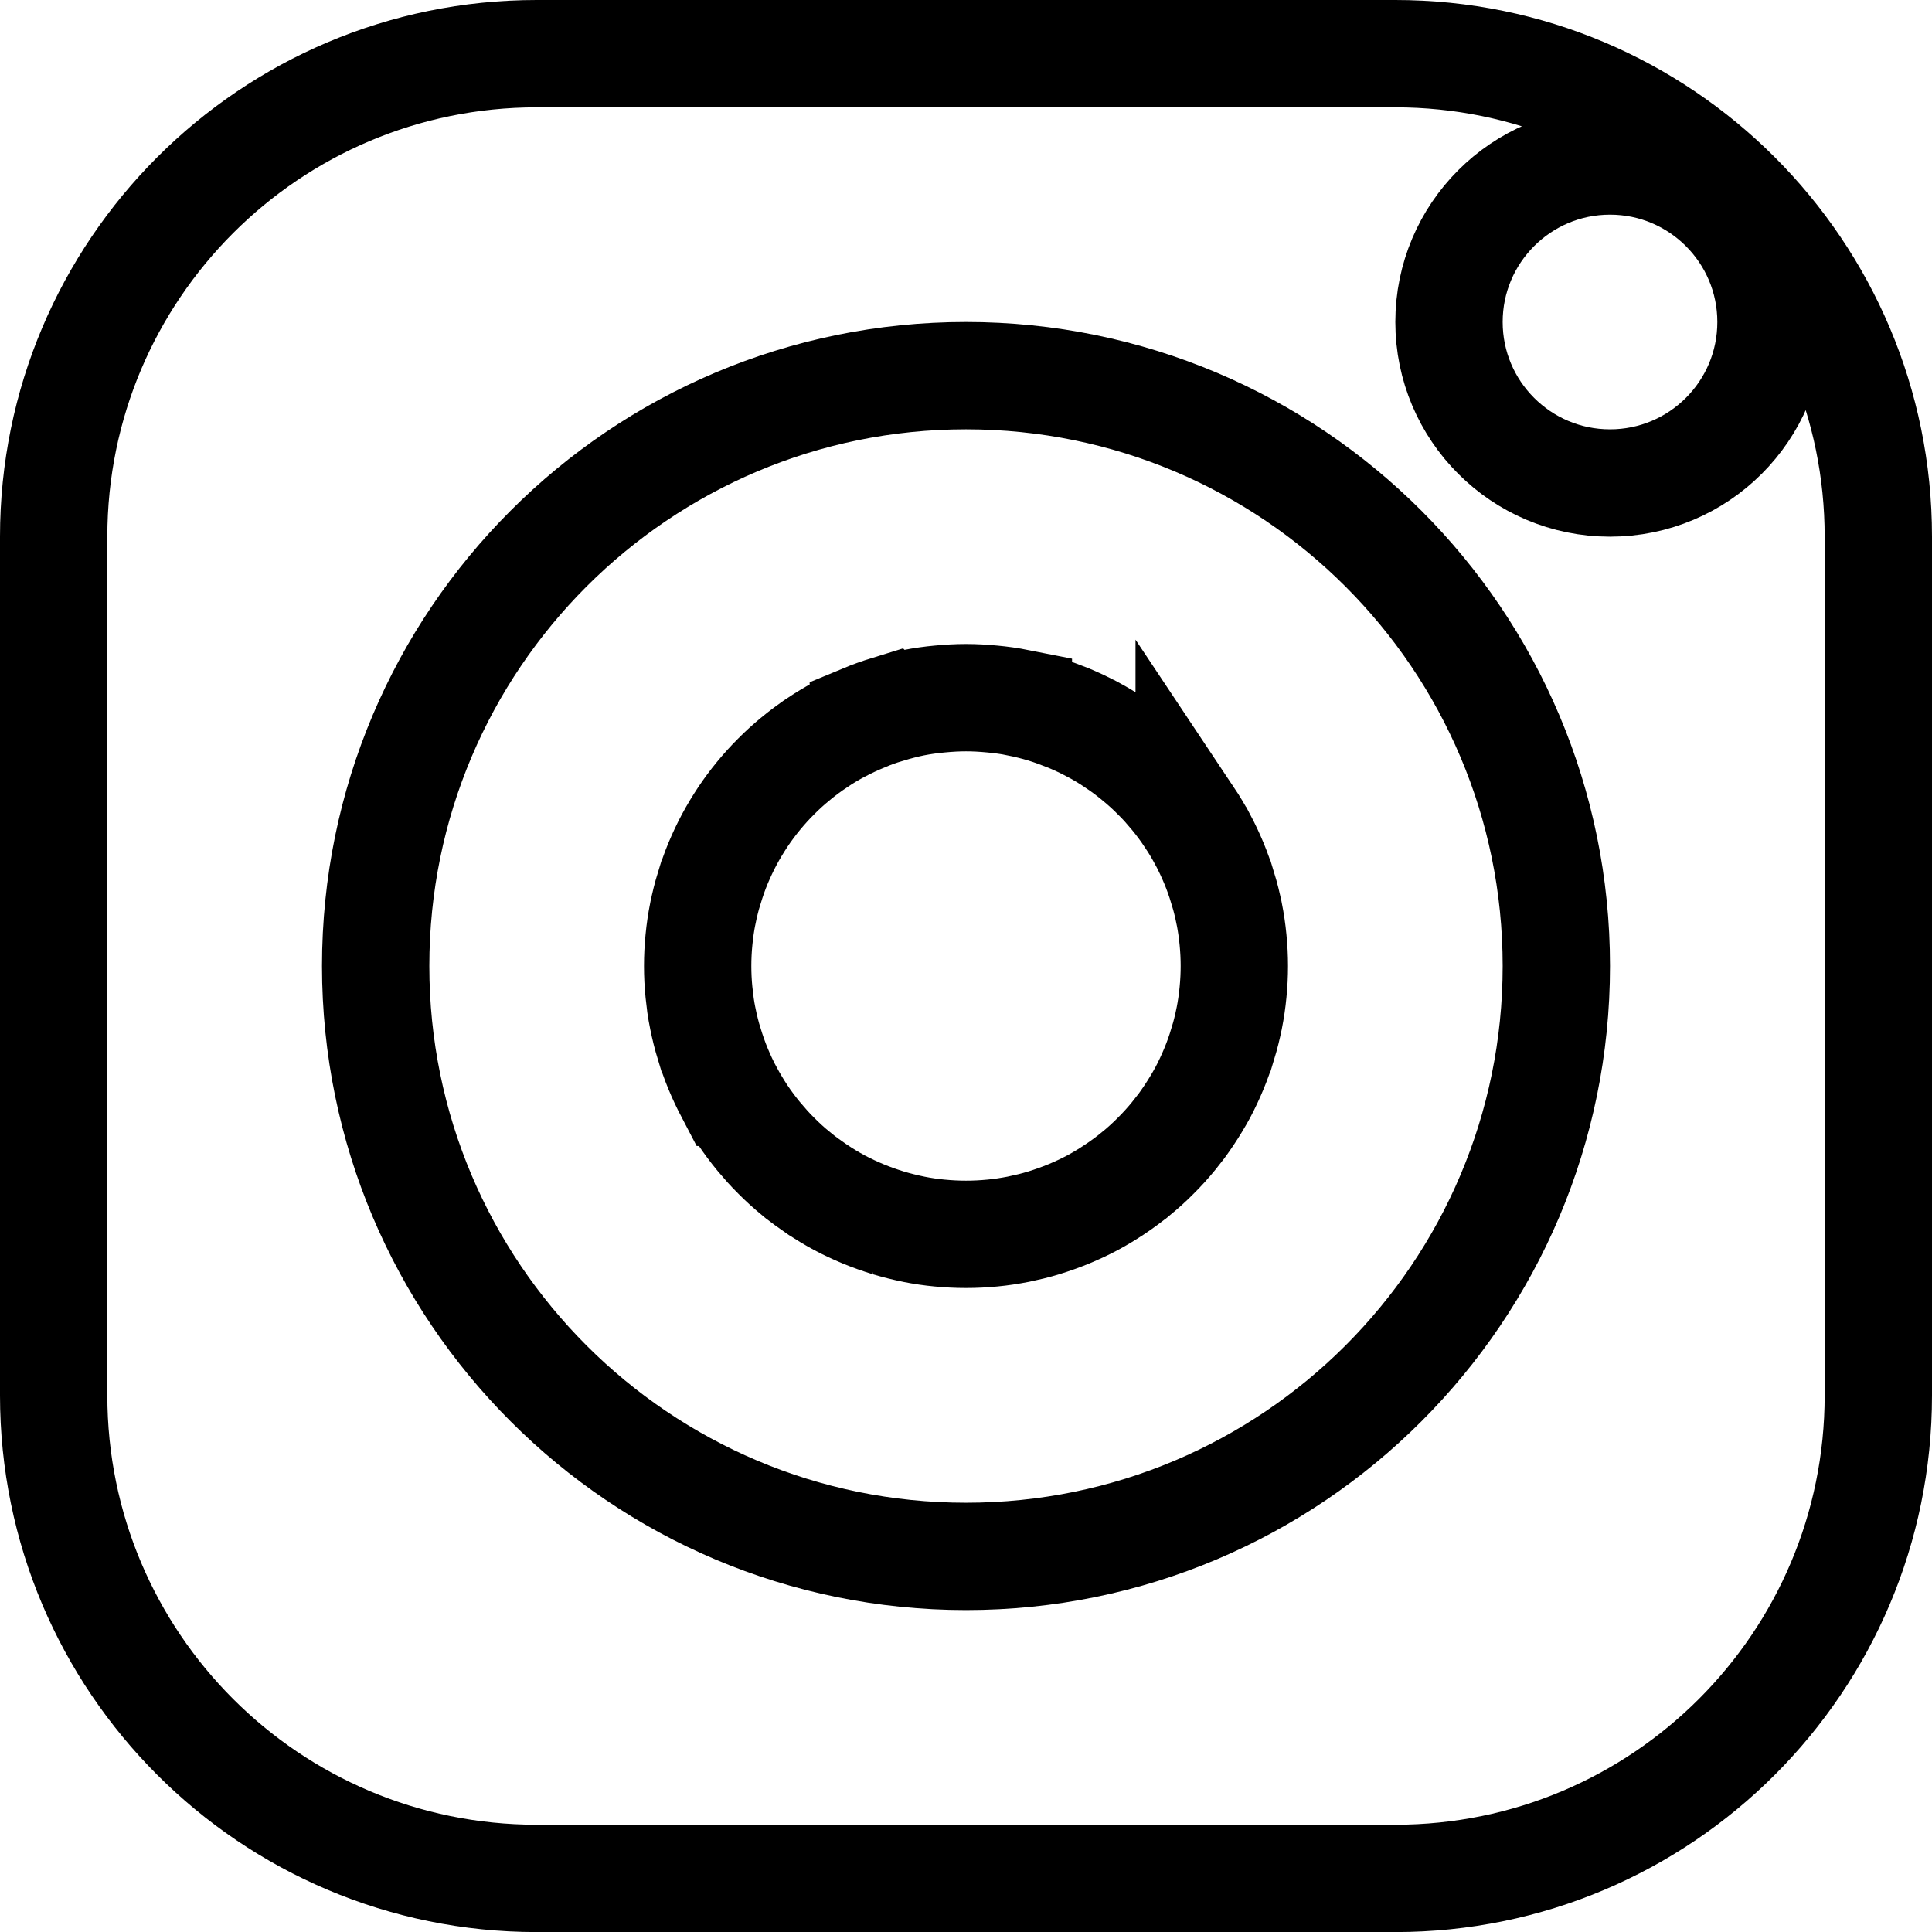 <svg width="27" height="27" viewBox="0 0 27 27" fill="none" xmlns="http://www.w3.org/2000/svg">
<path d="M7.5 0.75H19.5C23.227 0.75 26.25 3.773 26.25 7.5V19.501C26.25 23.228 23.227 26.251 19.5 26.251H7.5C3.773 26.251 0.75 23.228 0.75 19.501V7.5C0.75 3.773 3.773 0.75 7.5 0.75ZM13.5 5.25C8.944 5.25 5.25 8.944 5.25 13.5C5.25 18.056 8.944 21.751 13.5 21.751C18.056 21.751 21.75 18.056 21.75 13.5C21.75 8.944 18.056 5.25 13.5 5.25ZM13.5 9.75C13.622 9.75 13.744 9.757 13.868 9.769C13.989 9.78 14.111 9.797 14.232 9.821V9.822C14.351 9.846 14.47 9.875 14.589 9.911C14.648 9.929 14.706 9.949 14.764 9.97L14.937 10.036C15.051 10.084 15.161 10.136 15.266 10.192L15.269 10.193C15.377 10.251 15.482 10.314 15.582 10.381L15.584 10.383C15.685 10.45 15.784 10.524 15.879 10.602L15.881 10.604C15.973 10.679 16.064 10.761 16.151 10.849L16.153 10.851C16.196 10.893 16.237 10.936 16.278 10.981L16.4 11.123C16.478 11.218 16.551 11.316 16.619 11.418V11.417C16.689 11.522 16.751 11.627 16.807 11.731L16.808 11.732C16.866 11.841 16.918 11.953 16.965 12.065C17.011 12.176 17.052 12.292 17.088 12.412L17.089 12.413C17.125 12.53 17.154 12.649 17.178 12.768L17.179 12.771C17.202 12.888 17.22 13.009 17.232 13.135C17.244 13.258 17.25 13.38 17.25 13.5C17.25 13.621 17.244 13.743 17.232 13.865C17.22 13.991 17.202 14.112 17.179 14.229L17.178 14.233C17.154 14.352 17.125 14.47 17.089 14.588L17.088 14.589C17.052 14.709 17.011 14.824 16.965 14.935C16.918 15.048 16.866 15.16 16.808 15.269C16.751 15.374 16.688 15.478 16.619 15.582C16.584 15.634 16.549 15.685 16.513 15.734L16.399 15.879C16.321 15.974 16.239 16.065 16.151 16.152C16.064 16.24 15.973 16.322 15.881 16.398L15.879 16.399C15.784 16.477 15.685 16.55 15.584 16.618L15.582 16.619C15.482 16.686 15.377 16.75 15.269 16.808C15.16 16.866 15.048 16.918 14.935 16.965C14.82 17.012 14.705 17.053 14.588 17.089C14.53 17.107 14.471 17.123 14.411 17.138L14.229 17.179C14.109 17.202 13.988 17.221 13.868 17.232C13.744 17.244 13.622 17.25 13.5 17.25C13.378 17.25 13.256 17.244 13.132 17.232C13.011 17.221 12.891 17.203 12.77 17.179H12.771C12.648 17.154 12.528 17.124 12.411 17.089H12.412C12.295 17.053 12.179 17.012 12.065 16.965H12.065C11.952 16.918 11.84 16.866 11.731 16.808C11.623 16.75 11.518 16.686 11.418 16.619L11.416 16.618L11.267 16.513C11.217 16.476 11.169 16.439 11.121 16.399L11.119 16.398C11.027 16.322 10.936 16.24 10.849 16.152C10.805 16.109 10.763 16.064 10.722 16.019L10.601 15.879C10.523 15.784 10.449 15.685 10.38 15.582C10.313 15.48 10.25 15.375 10.191 15.266H10.19C10.134 15.159 10.082 15.049 10.035 14.935C9.988 14.822 9.948 14.706 9.912 14.589L9.911 14.588C9.875 14.47 9.846 14.352 9.822 14.233L9.821 14.229C9.809 14.171 9.799 14.111 9.79 14.051L9.768 13.865C9.756 13.746 9.75 13.623 9.75 13.5C9.75 13.377 9.756 13.255 9.768 13.135C9.78 13.009 9.798 12.888 9.821 12.771L9.822 12.768C9.846 12.649 9.875 12.53 9.911 12.413L9.912 12.412C9.948 12.294 9.988 12.178 10.035 12.065C10.083 11.951 10.135 11.84 10.192 11.733C10.25 11.625 10.313 11.521 10.381 11.418C10.449 11.316 10.522 11.218 10.6 11.123C10.68 11.026 10.762 10.935 10.847 10.851L10.849 10.849C10.936 10.761 11.027 10.679 11.119 10.604L11.121 10.602C11.216 10.524 11.315 10.45 11.416 10.383L11.418 10.381C11.518 10.314 11.623 10.251 11.731 10.193L11.734 10.192C11.84 10.136 11.95 10.084 12.065 10.036L12.065 10.035C12.178 9.988 12.293 9.947 12.41 9.911L12.411 9.912C12.53 9.876 12.648 9.845 12.767 9.821C12.889 9.797 13.011 9.78 13.132 9.769C13.256 9.757 13.378 9.75 13.5 9.75ZM22.5 2.25C21.258 2.25 20.25 3.258 20.25 4.5C20.25 5.743 21.258 6.75 22.5 6.75C23.742 6.75 24.75 5.743 24.75 4.5C24.75 3.257 23.742 2.25 22.5 2.25Z" stroke="black" stroke-width="1.5"/>
</svg>
